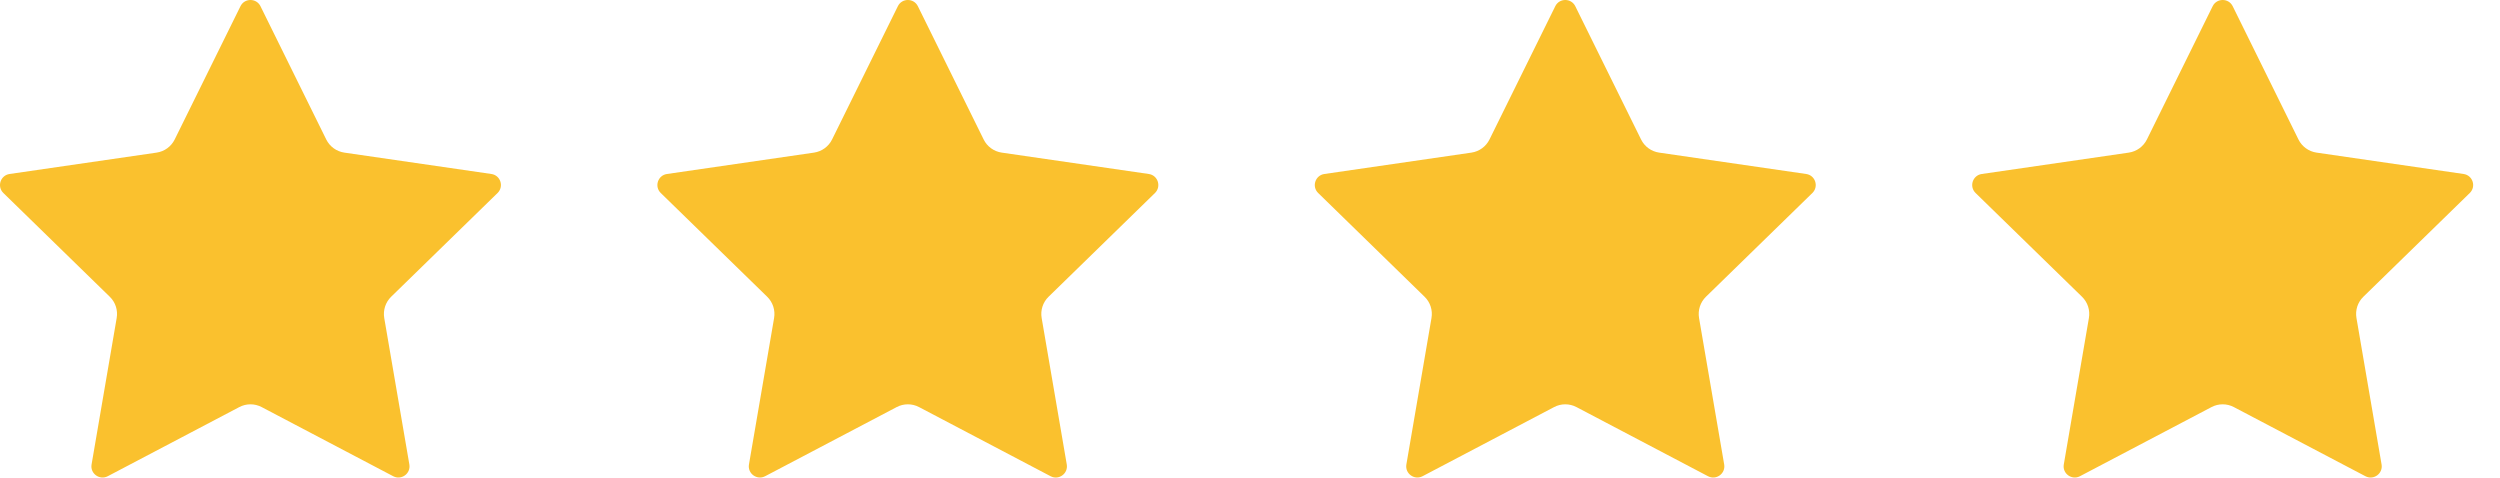<svg width="89" height="17" viewBox="0 0 89 17" fill="none" xmlns="http://www.w3.org/2000/svg">
<path d="M9.273 0.221L11.614 4.965C11.739 5.218 11.98 5.392 12.258 5.433L17.493 6.194C17.819 6.241 17.949 6.641 17.713 6.871L13.925 10.564C13.724 10.76 13.632 11.043 13.679 11.321L14.573 16.535C14.629 16.859 14.289 17.107 13.997 16.953L9.315 14.492C9.065 14.361 8.768 14.361 8.519 14.492L3.837 16.953C3.545 17.106 3.204 16.859 3.26 16.535L4.154 11.321C4.202 11.043 4.11 10.76 3.908 10.564L0.12 6.871C-0.115 6.641 0.015 6.241 0.341 6.194L5.576 5.433C5.854 5.392 6.095 5.217 6.219 4.965L8.561 0.221C8.706 -0.074 9.127 -0.074 9.273 0.221Z" fill="#FAC12E"/>
<path d="M32.676 0.221L35.018 4.965C35.142 5.218 35.383 5.392 35.661 5.433L40.897 6.194C41.222 6.241 41.352 6.641 41.117 6.871L37.329 10.564C37.127 10.76 37.035 11.043 37.083 11.321L37.977 16.535C38.032 16.859 37.692 17.107 37.4 16.953L32.718 14.492C32.469 14.361 32.171 14.361 31.922 14.492L27.24 16.953C26.948 17.106 26.608 16.859 26.663 16.535L27.558 11.321C27.605 11.043 27.513 10.76 27.312 10.564L23.523 6.871C23.288 6.641 23.418 6.241 23.744 6.194L28.979 5.433C29.257 5.392 29.498 5.217 29.622 4.965L31.964 0.221C32.109 -0.074 32.53 -0.074 32.676 0.221H32.676Z" fill="#FAC12E"/>
<path d="M56.08 0.221L58.422 4.965C58.546 5.218 58.787 5.392 59.065 5.433L64.3 6.194C64.626 6.241 64.756 6.641 64.52 6.871L60.732 10.564C60.531 10.76 60.439 11.043 60.486 11.321L61.381 16.535C61.436 16.859 61.096 17.107 60.804 16.953L56.122 14.492C55.873 14.361 55.575 14.361 55.326 14.492L50.644 16.953C50.352 17.106 50.012 16.859 50.067 16.535L50.961 11.321C51.009 11.043 50.917 10.76 50.715 10.564L46.927 6.871C46.691 6.641 46.822 6.241 47.148 6.194L52.383 5.433C52.661 5.392 52.902 5.217 53.026 4.965L55.368 0.221C55.513 -0.074 55.934 -0.074 56.08 0.221H56.08Z" fill="#FAC12E"/>
<path d="M79.484 0.221L81.825 4.965C81.95 5.218 82.19 5.392 82.469 5.433L87.704 6.194C88.03 6.241 88.16 6.641 87.924 6.871L84.136 10.564C83.934 10.76 83.842 11.043 83.89 11.321L84.784 16.535C84.84 16.859 84.499 17.107 84.208 16.953L79.525 14.492C79.276 14.361 78.979 14.361 78.73 14.492L74.047 16.953C73.756 17.106 73.415 16.859 73.471 16.535L74.365 11.321C74.413 11.043 74.321 10.76 74.119 10.564L70.331 6.871C70.095 6.641 70.225 6.241 70.551 6.194L75.786 5.433C76.064 5.392 76.305 5.217 76.43 4.965L78.771 0.221C78.917 -0.074 79.338 -0.074 79.484 0.221H79.484Z" fill="#FAC12E"/>
</svg>

